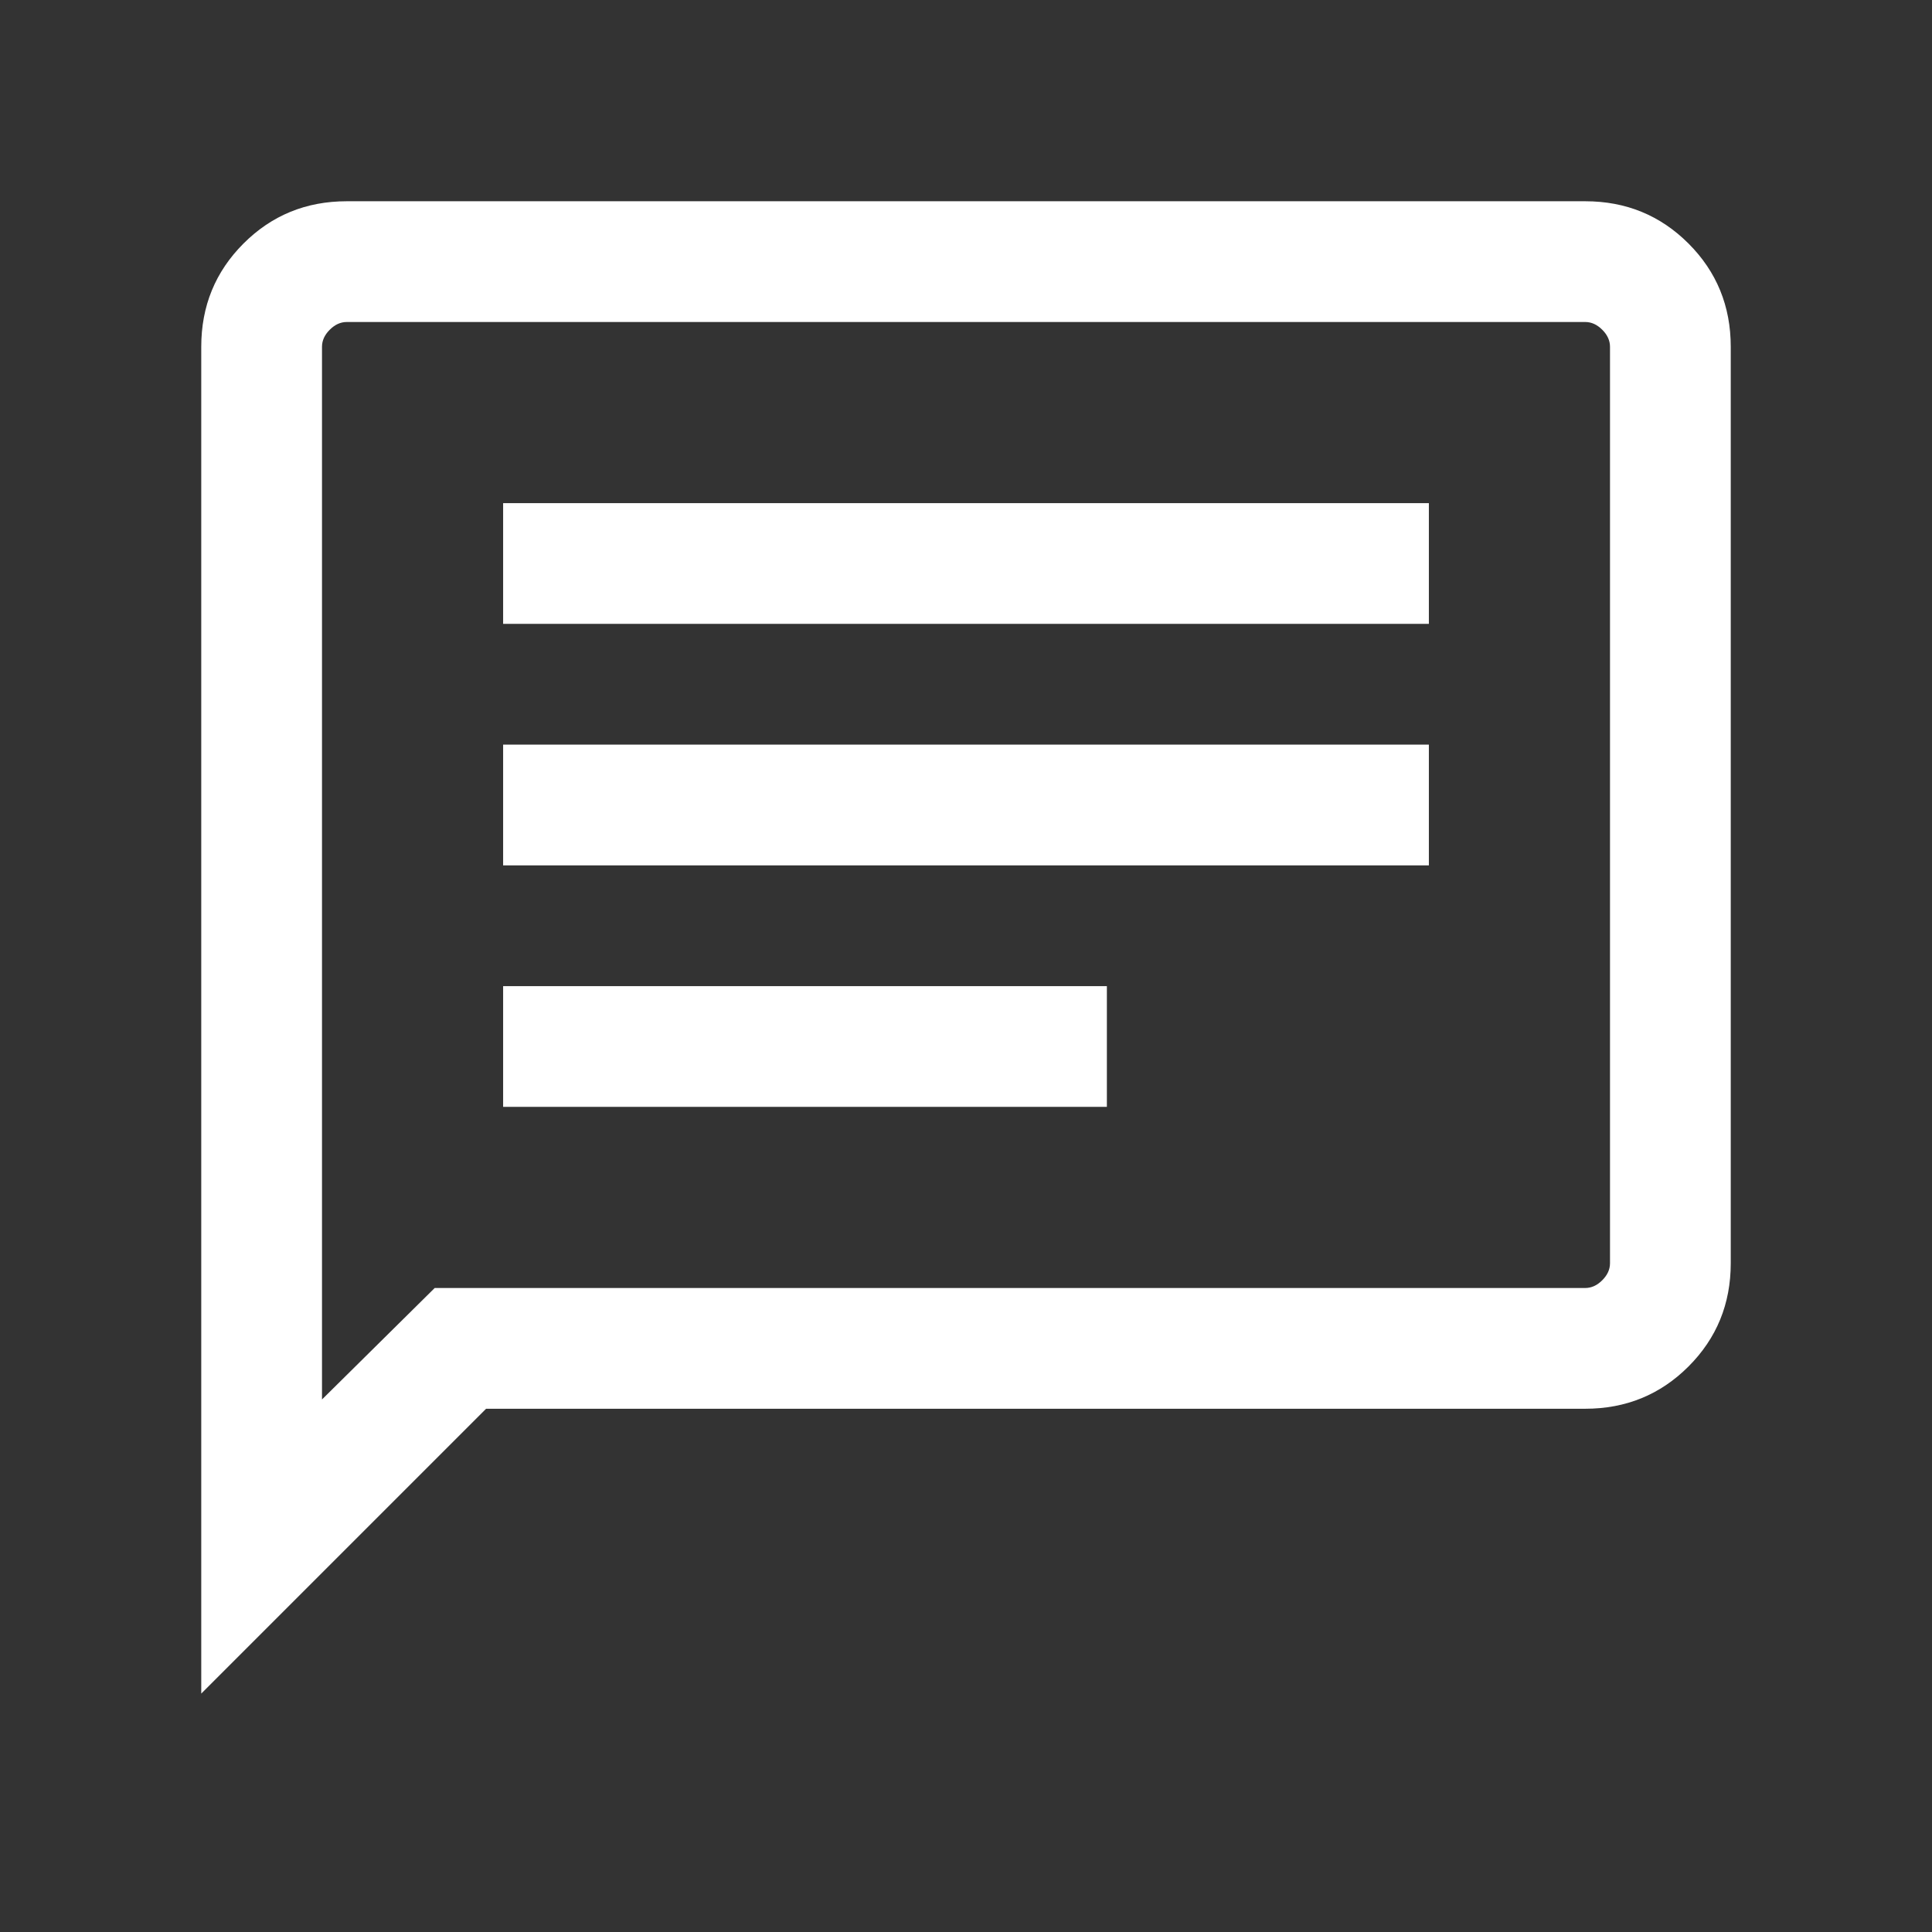 <svg xmlns="http://www.w3.org/2000/svg" viewBox="0 -960 960 960" fill="#FFF"><rect x="0" y="-960" width="960" height="960" fill="#333333" stroke="none"/><path d="M250-410h300v-60H250zm0-120h460v-60H250zm0-120h460v-60H250zM100-118.46v-669.23Q100-818 121-839t51.31-21h615.38Q818-860 839-839t21 51.31v455.38Q860-302 839-281t-51.31 21H241.54zM216-320h571.69q4.62 0 8.46-3.85 3.85-3.84 3.85-8.46v-455.38q0-4.62-3.85-8.46-3.84-3.85-8.46-3.85H172.31q-4.62 0-8.46 3.85-3.85 3.84-3.85 8.46v523.08zm-56 0v-480z"/></svg>